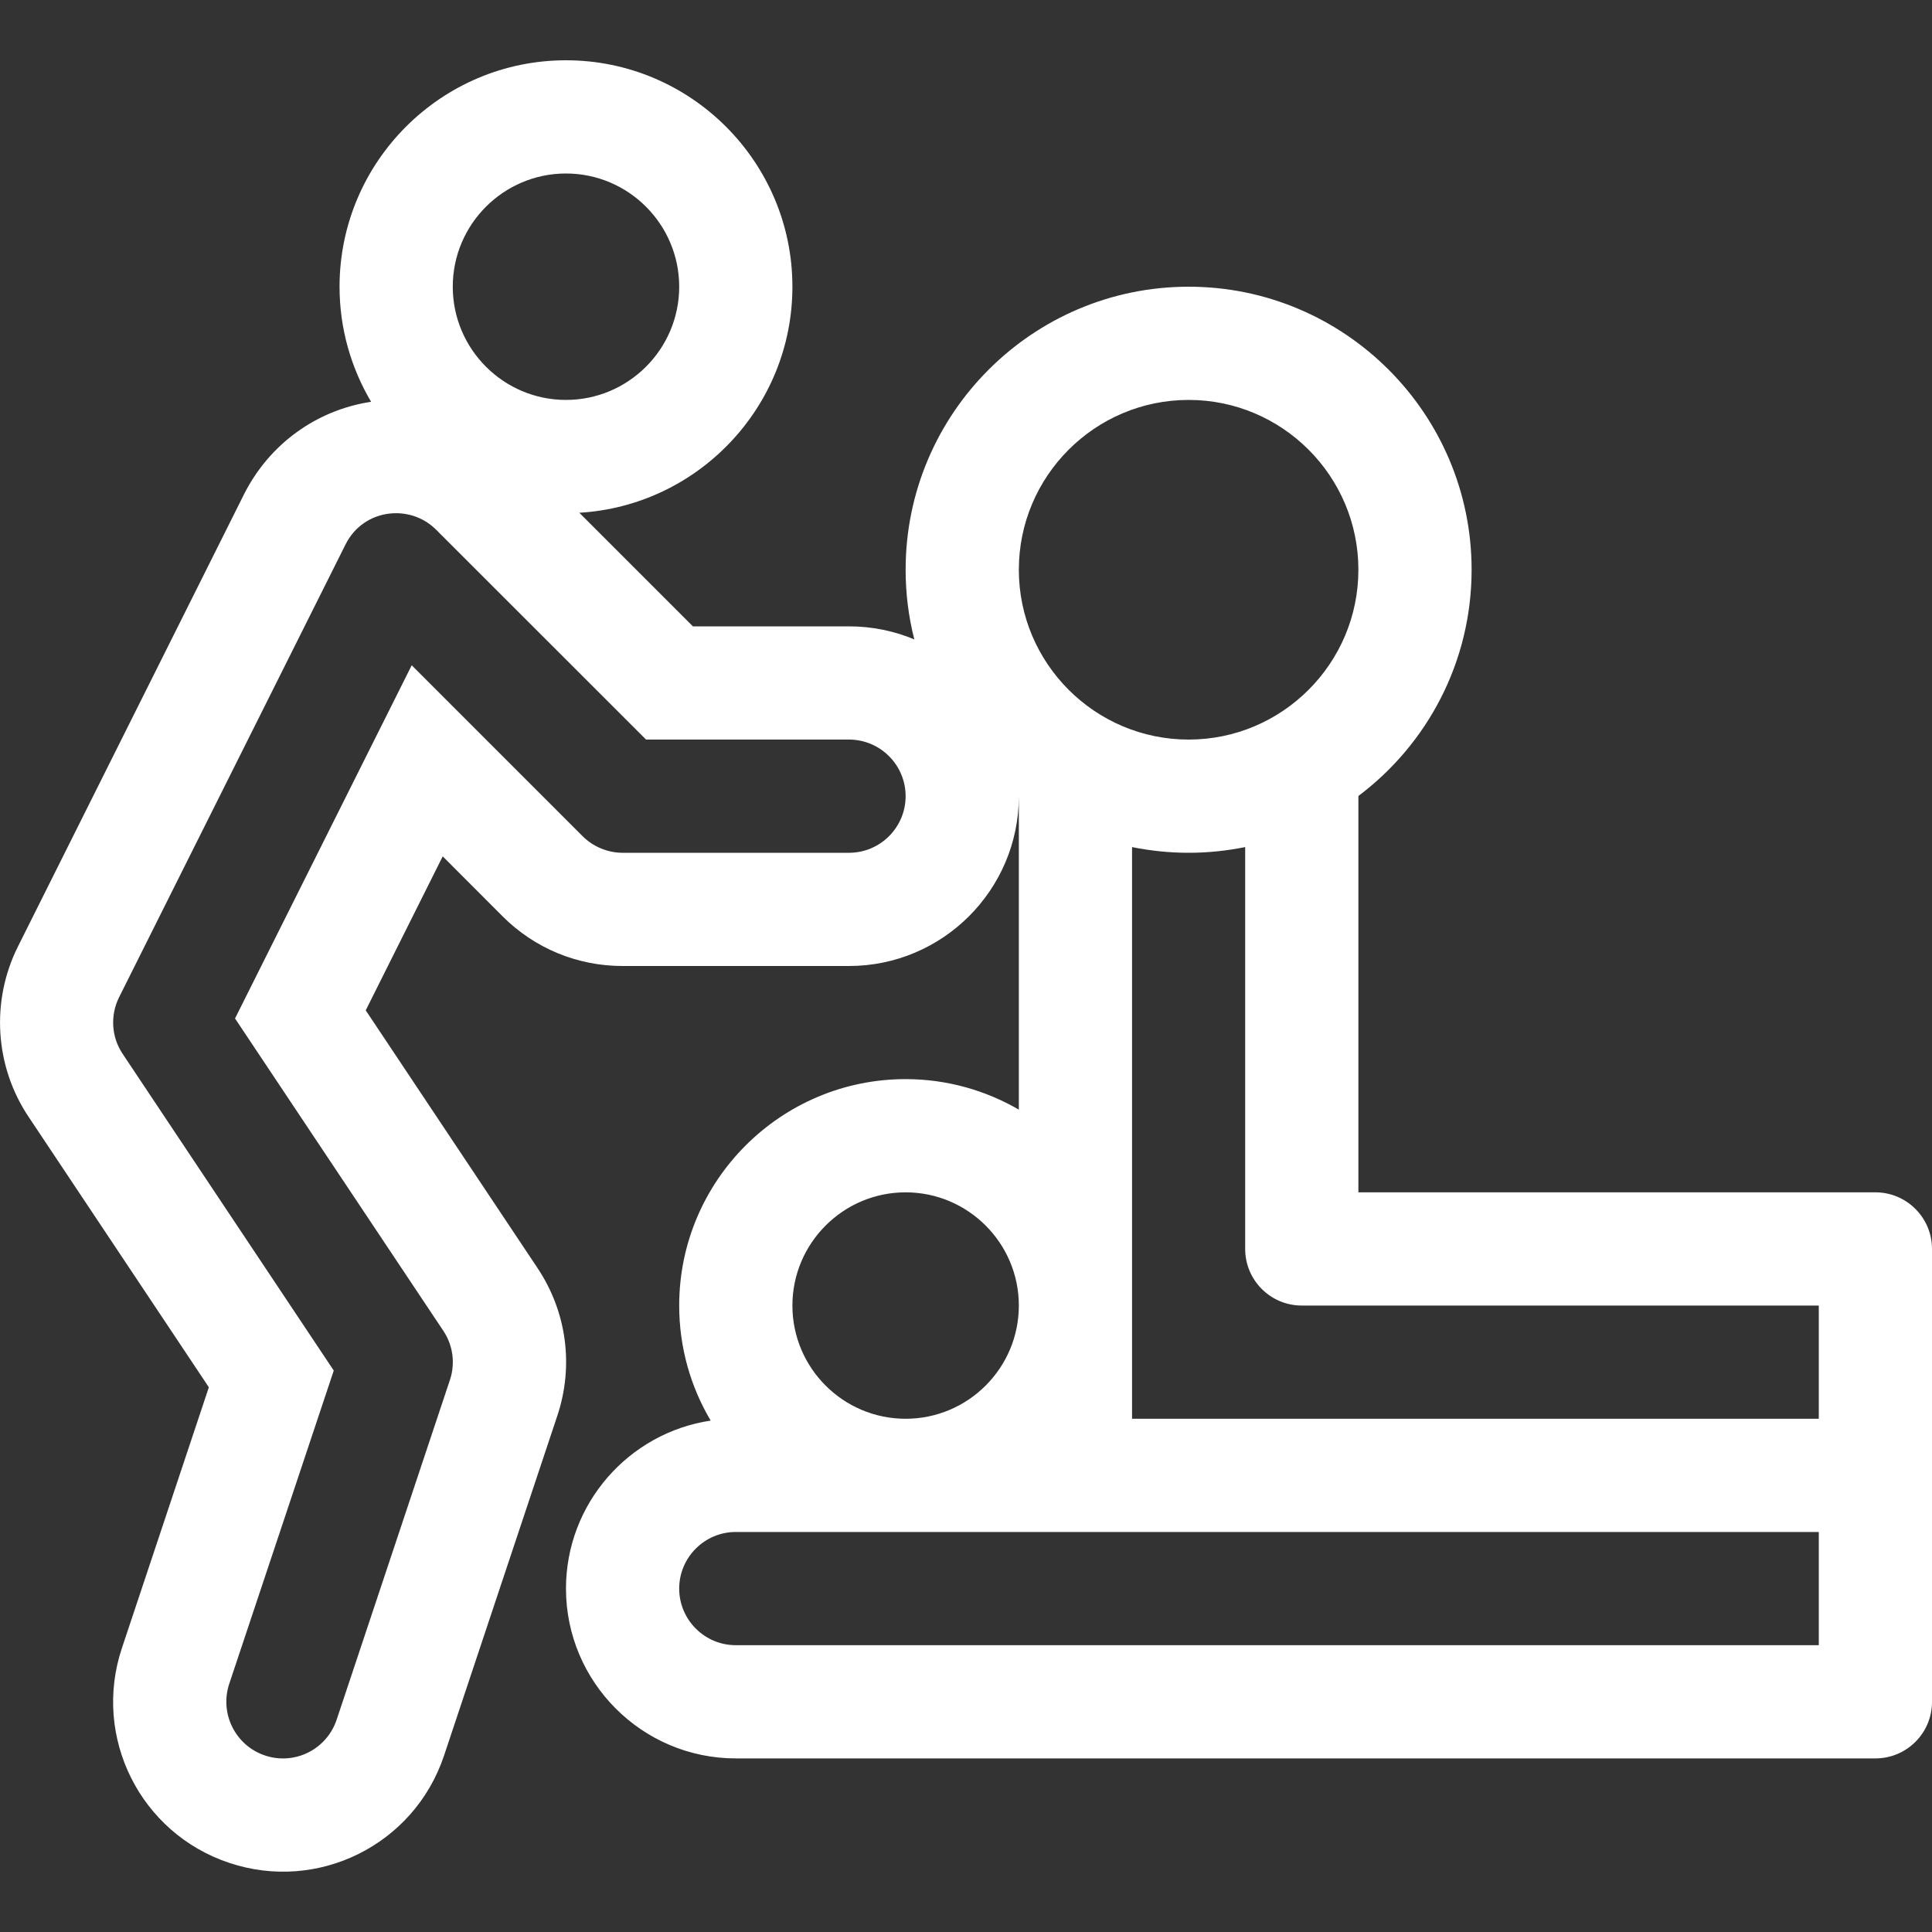 <svg width="20" height="20" viewBox="0 0 20 20" fill="none" xmlns="http://www.w3.org/2000/svg">
<rect x="0" y="0" width="20" height="20" fill="#333333" stroke="none"/>
<path d="M19.414 12.343H14.062V8.24C14.774 7.705 15.234 6.854 15.234 5.898C15.234 4.282 13.92 2.968 12.305 2.968C10.689 2.968 9.375 4.282 9.375 5.898C9.375 6.147 9.406 6.388 9.465 6.619C9.257 6.532 9.028 6.484 8.789 6.484H7.173L5.997 5.308C7.225 5.236 8.203 4.214 8.203 2.968C8.203 1.676 7.151 0.624 5.859 0.624C4.567 0.624 3.515 1.676 3.515 2.968C3.515 3.403 3.635 3.81 3.842 4.16C3.834 4.161 3.827 4.161 3.819 4.163C3.278 4.251 2.791 4.591 2.526 5.117L0.185 9.8C-0.096 10.363 -0.054 11.038 0.295 11.56L2.162 14.361L1.262 17.061C0.954 17.983 1.452 18.977 2.372 19.284C3.29 19.592 4.288 19.099 4.597 18.173L5.769 14.657C5.942 14.139 5.867 13.58 5.564 13.126L3.786 10.459L4.583 8.865L5.202 9.485C5.534 9.817 5.976 10 6.445 10H8.789C9.758 10 10.547 9.211 10.547 8.242C10.547 8.241 10.547 8.241 10.547 8.24C10.547 8.24 10.547 8.24 10.547 8.24V8.242V11.487C10.202 11.287 9.802 11.171 9.375 11.171C8.082 11.171 7.031 12.223 7.031 13.515C7.031 13.95 7.15 14.357 7.357 14.706C6.511 14.832 5.859 15.564 5.859 16.445C5.859 17.414 6.648 18.203 7.617 18.203H19.414C19.738 18.203 20 17.941 20 17.617C20 17.411 20 13.135 20 12.929C20 12.606 19.738 12.343 19.414 12.343ZM5.859 1.796C6.505 1.796 7.031 2.322 7.031 2.968C7.031 3.614 6.505 4.14 5.859 4.14C5.213 4.14 4.687 3.614 4.687 2.968C4.687 2.322 5.213 1.796 5.859 1.796ZM8.789 8.828H6.445C6.291 8.828 6.14 8.765 6.031 8.656L4.262 6.887L2.433 10.543L4.589 13.776C4.69 13.928 4.715 14.114 4.657 14.287L3.485 17.802C3.383 18.108 3.053 18.276 2.744 18.173C2.437 18.071 2.271 17.738 2.373 17.431L3.455 14.188L1.27 10.91C1.153 10.736 1.139 10.511 1.233 10.323L3.577 5.636C3.762 5.266 4.243 5.211 4.515 5.484L6.688 7.656H8.789C9.112 7.656 9.375 7.919 9.375 8.242C9.375 8.565 9.112 8.828 8.789 8.828ZM12.305 4.14C13.274 4.14 14.062 4.929 14.062 5.898C14.062 6.867 13.274 7.656 12.305 7.656C11.335 7.656 10.547 6.867 10.547 5.898C10.547 4.929 11.335 4.14 12.305 4.14ZM9.375 12.343C10.021 12.343 10.547 12.869 10.547 13.515C10.547 14.162 10.021 14.687 9.375 14.687C8.729 14.687 8.203 14.162 8.203 13.515C8.203 12.869 8.729 12.343 9.375 12.343ZM18.828 17.031H7.617C7.294 17.031 7.031 16.768 7.031 16.445C7.031 16.122 7.294 15.859 7.617 15.859C7.997 15.859 18.37 15.859 18.828 15.859V17.031ZM18.828 14.687H11.719V8.769C11.908 8.807 12.104 8.828 12.305 8.828C12.505 8.828 12.701 8.807 12.89 8.769V12.929C12.89 13.253 13.153 13.515 13.476 13.515H18.828V14.687Z" fill="white"/>
</svg>